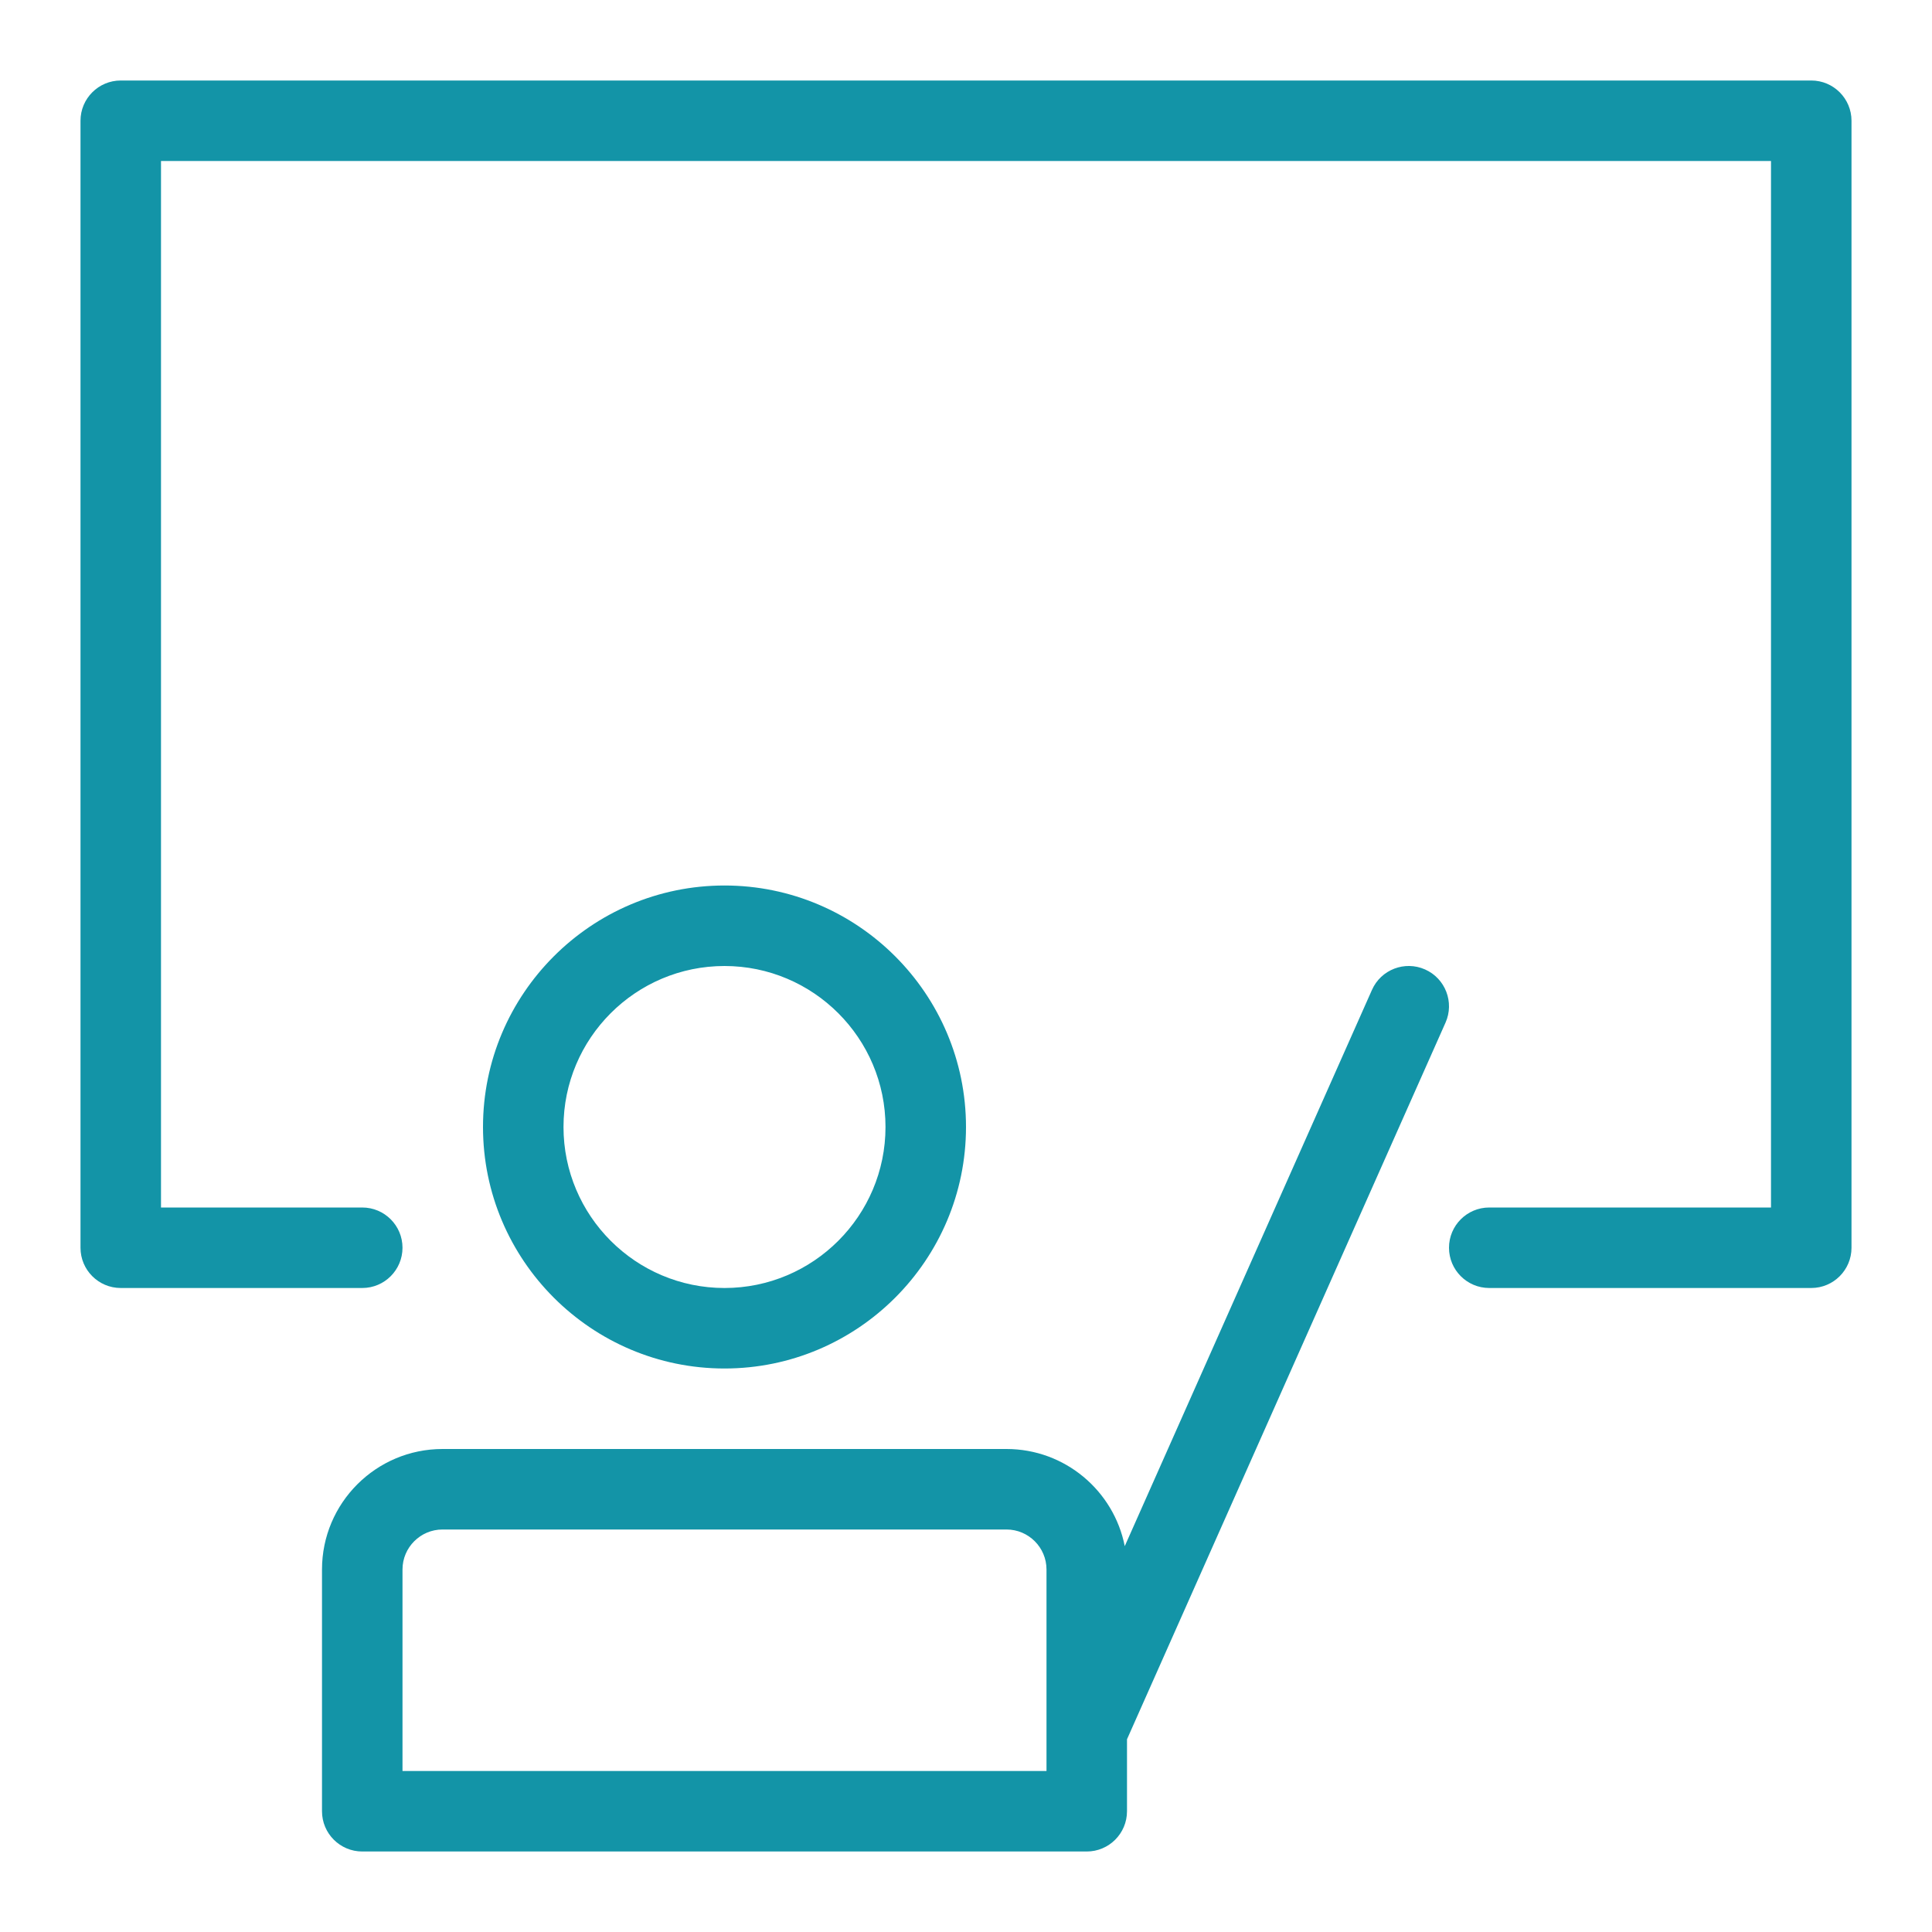 <svg height='100px' width='100px'  fill="#1394a7" xmlns="http://www.w3.org/2000/svg" xmlns:xlink="http://www.w3.org/1999/xlink" version="1.1" x="0px" y="0px" viewBox="0 0 24 24" enable-background="new 0 0 24 24" xml:space="preserve"><path d="M23,1.5v14c0,0.276-0.224,0.5-0.5,0.5h-4c-0.276,0-0.5-0.224-0.5-0.5s0.224-0.5,0.5-0.5H22V2H2v13h2.5  C4.776,15,5,15.224,5,15.5S4.776,16,4.5,16h-3C1.224,16,1,15.776,1,15.5v-14C1,1.224,1.224,1,1.5,1h21C22.776,1,23,1.224,23,1.5z   M17.957,12.703L14,21.606V22.5c0,0.276-0.224,0.5-0.5,0.5h-9C4.224,23,4,22.776,4,22.5v-3.003C4,18.671,4.671,18,5.497,18h7.006  c0.727,0,1.334,0.52,1.469,1.207l3.071-6.91c0.112-0.253,0.408-0.366,0.66-0.254C17.955,12.155,18.069,12.451,17.957,12.703z   M13,19.497C13,19.223,12.777,19,12.503,19H5.497C5.223,19,5,19.223,5,19.497V22h8v-0.489c0-0.007,0-0.015,0-0.022V19.497z M9,17  c-1.654,0-3-1.346-3-3s1.346-3,3-3s3,1.346,3,3S10.654,17,9,17z M9,16c1.103,0,2-0.897,2-2s-0.897-2-2-2s-2,0.897-2,2S7.897,16,9,16  z"></path></svg>